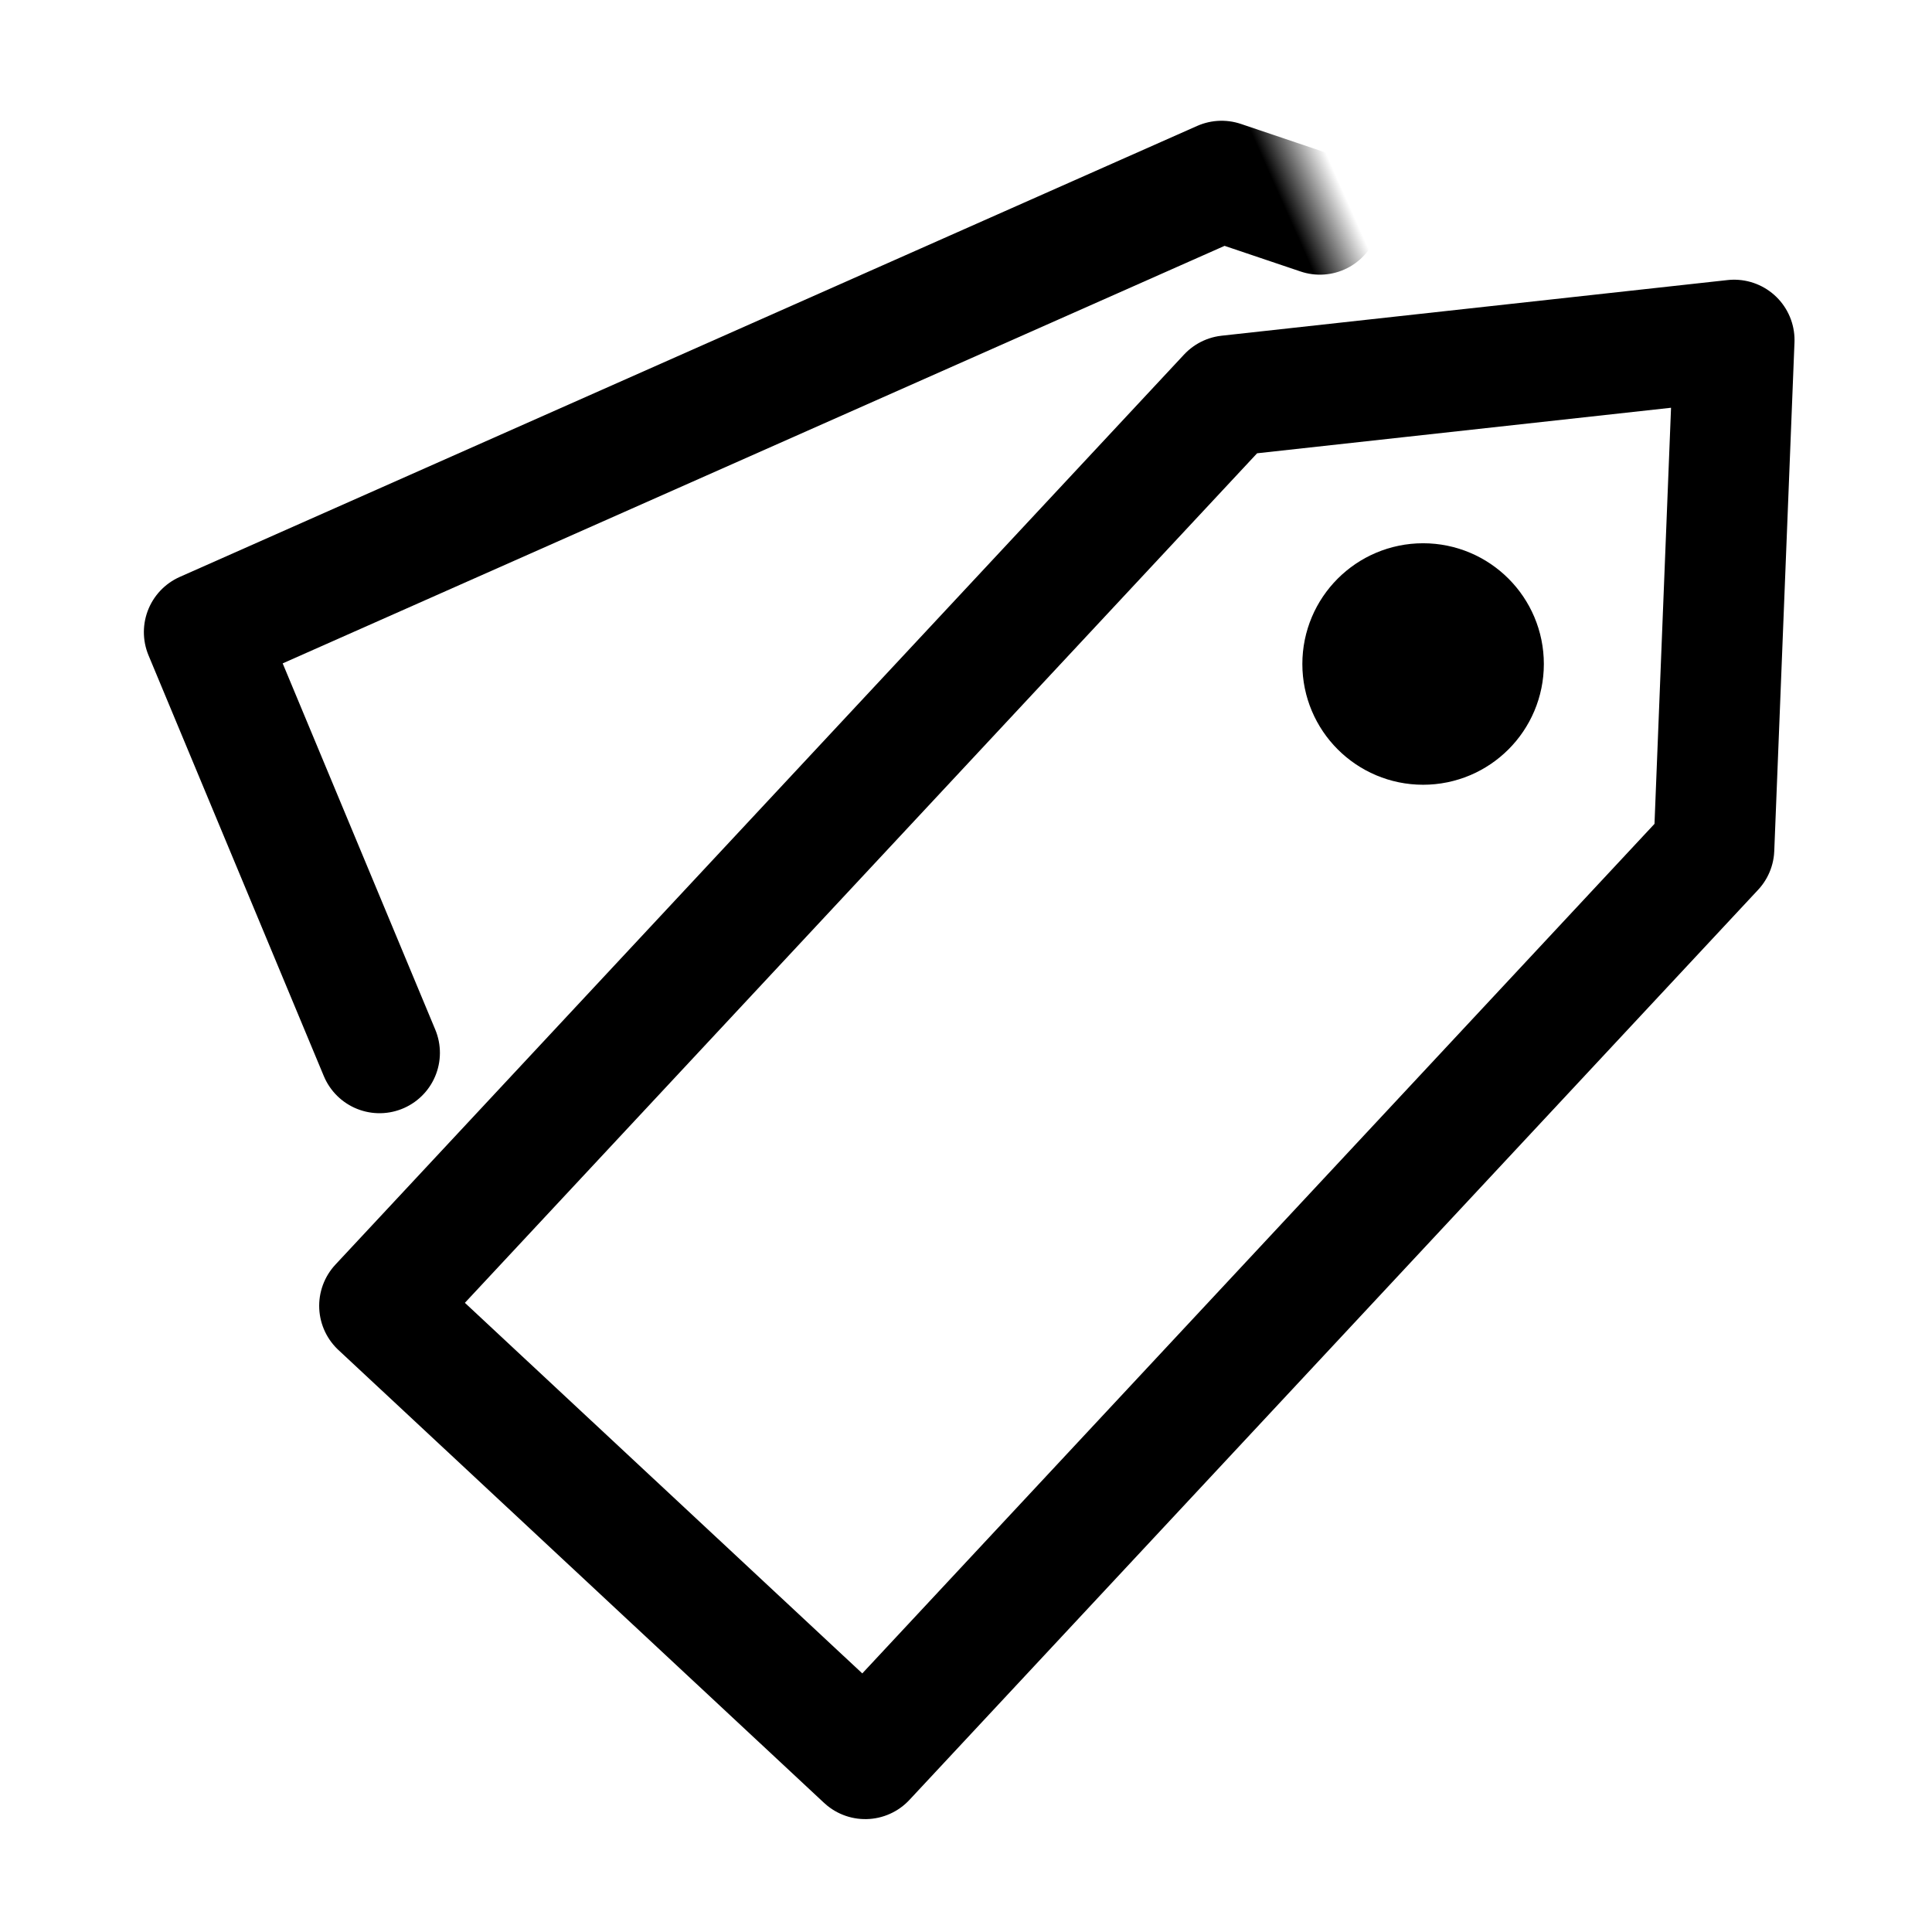 <?xml version="1.0" encoding="UTF-8"?>
<svg width="32px" height="32px" viewBox="0 0 32 32" version="1.1" xmlns="http://www.w3.org/2000/svg" xmlns:xlink="http://www.w3.org/1999/xlink">
    <!-- Generator: Sketch 63.1 (92452) - https://sketch.com -->
    <title>icon / func / crashFuncIcon_3_tailoredReports</title>
    <desc>Created with Sketch.</desc>
    <defs>
        <rect id="path-1" x="0" y="0" width="32" height="32"></rect>
    </defs>
    <g id="icon-/-func-/-crashFuncIcon_3_tailoredReports" stroke="none" stroke-width="1" fill="none" fill-rule="evenodd">
        <mask id="mask-2" fill="white">
            <use xlink:href="#path-1"></use>
        </mask>
        <g id="蒙版"></g>
        <polygon id="多边形" stroke="#000000" stroke-width="2" stroke-linejoin="round" mask="url(#mask-2)" transform="translate(19.516, 15.506) rotate(-317) translate(-19.516, -15.506) " points="19.516 2.006 25.016 8.395 25.016 29.006 14.016 29.006 14.016 8.395"></polygon>
        <polyline id="路径" stroke="#000000" stroke-width="2" stroke-linecap="round" stroke-linejoin="round" mask="url(#mask-2)" transform="translate(13.831, 9.948) rotate(-294) translate(-13.831, -9.948) " points="17.605 19.887 10.058 19.705 10.088 1.273 11.252 0.009"></polyline>
        <path d="M23.571,9.998 C23.295,9.998 23.045,10.11 22.864,10.291 C22.683,10.472 22.571,10.722 22.571,10.998 C22.571,11.274 22.683,11.524 22.864,11.705 C23.045,11.886 23.295,11.998 23.571,11.998 C23.847,11.998 24.097,11.886 24.278,11.705 C24.459,11.524 24.571,11.274 24.571,10.998 C24.571,10.722 24.459,10.472 24.278,10.291 C24.097,10.11 23.847,9.998 23.571,9.998 Z" id="椭圆形" stroke="#000000" stroke-width="2" mask="url(#mask-2)"></path>
    </g>
</svg>